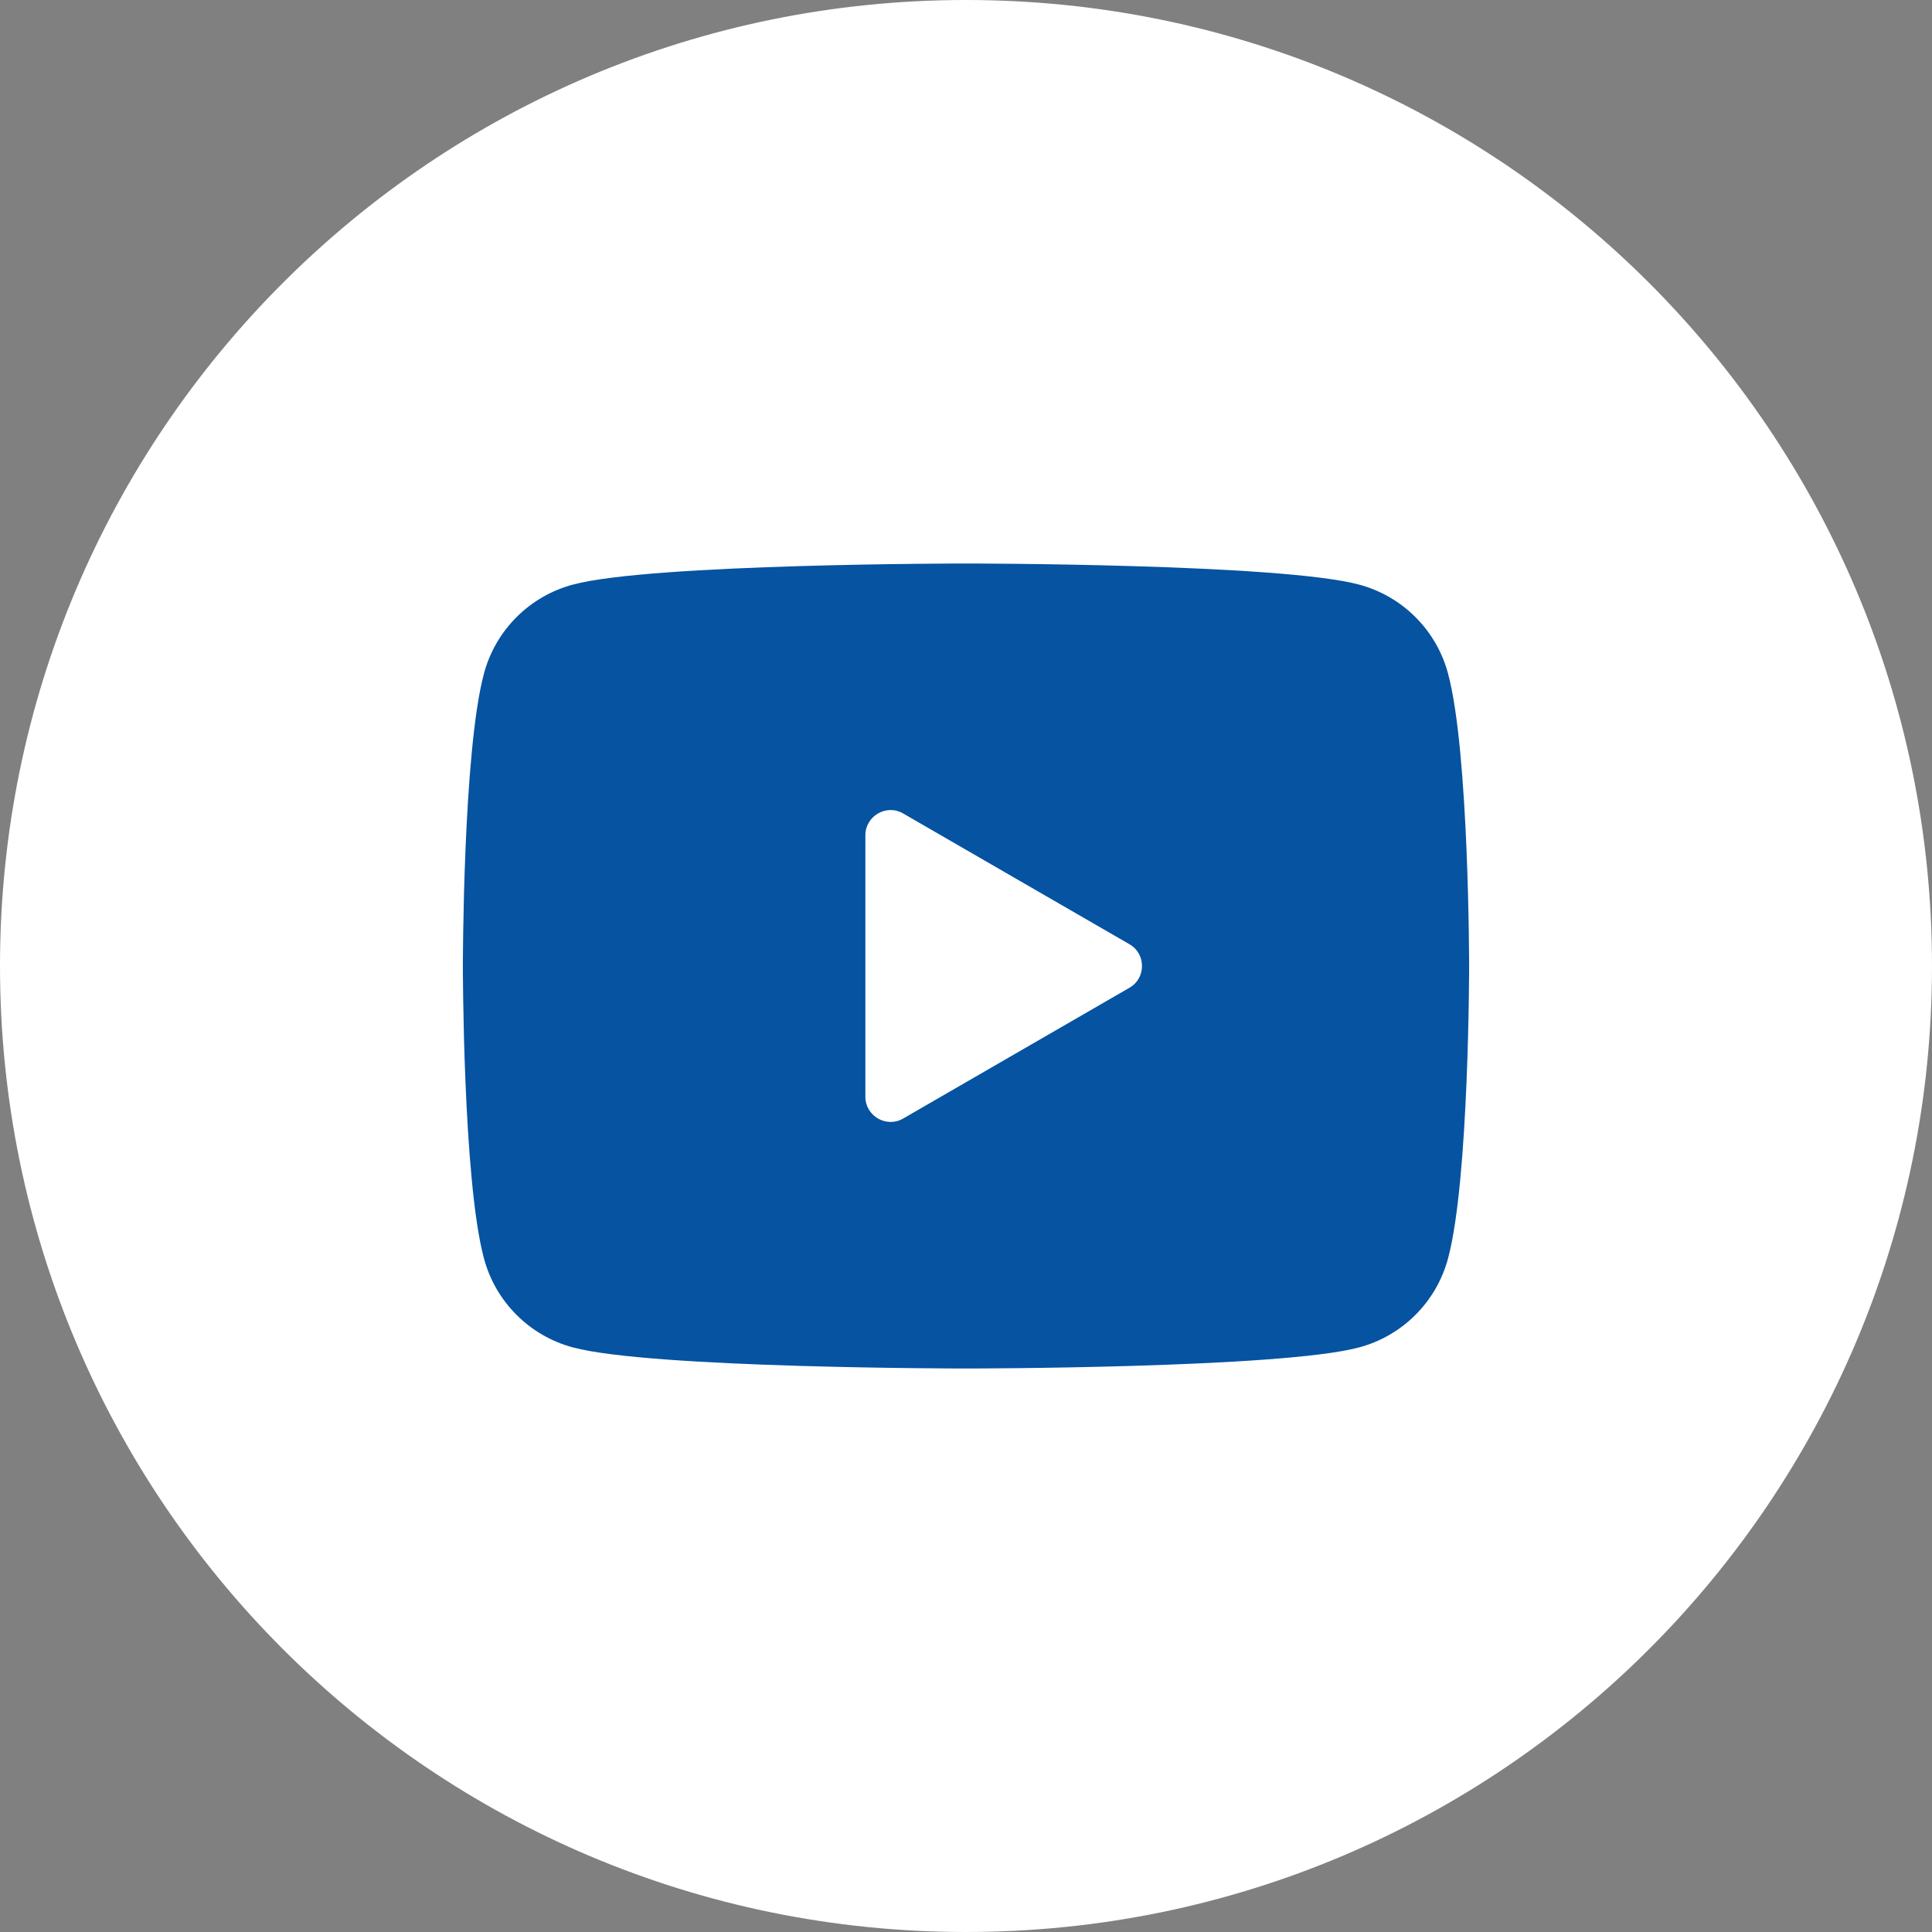 <?xml version="1.0" encoding="UTF-8"?> <svg xmlns="http://www.w3.org/2000/svg" xmlns:xlink="http://www.w3.org/1999/xlink" viewBox="0 0 24 24" width="24px" height="24px"><rect x="0" y="0" width="24" height="24" fill="#808080" stroke="none"/> <g id="surface18266209"> <path style=" stroke:none;fill-rule:nonzero;fill:rgb(100%,100%,100%);fill-opacity:1;" d="M 12 24 C 5.371 24 0 18.629 0 12 C 0 5.371 5.371 0 12 0 C 18.629 0 24 5.371 24 12 C 24 18.629 18.629 24 12 24 Z M 12 24 "></path> <path style=" stroke:none;fill-rule:nonzero;fill:rgb(1.961%,32.549%,63.137%);fill-opacity:1;" d="M 17.988 8.367 C 17.844 7.828 17.422 7.406 16.883 7.262 C 15.91 7 12 7 12 7 C 12 7 8.09 7 7.117 7.262 C 6.578 7.406 6.156 7.828 6.012 8.367 C 5.75 9.34 5.75 12 5.75 12 C 5.75 12 5.75 14.66 6.012 15.633 C 6.156 16.172 6.578 16.594 7.117 16.738 C 8.09 17 12 17 12 17 C 12 17 15.91 17 16.883 16.738 C 17.422 16.594 17.844 16.172 17.988 15.633 C 18.25 14.66 18.25 12 18.25 12 C 18.25 12 18.25 9.34 17.988 8.367 Z M 10.75 13.625 L 10.75 10.375 C 10.75 10.137 11.012 9.984 11.219 10.105 L 14.031 11.73 C 14.238 11.848 14.238 12.152 14.031 12.27 L 11.219 13.895 C 11.012 14.016 10.75 13.863 10.75 13.625 Z M 10.75 13.625 "></path> </g> </svg> 